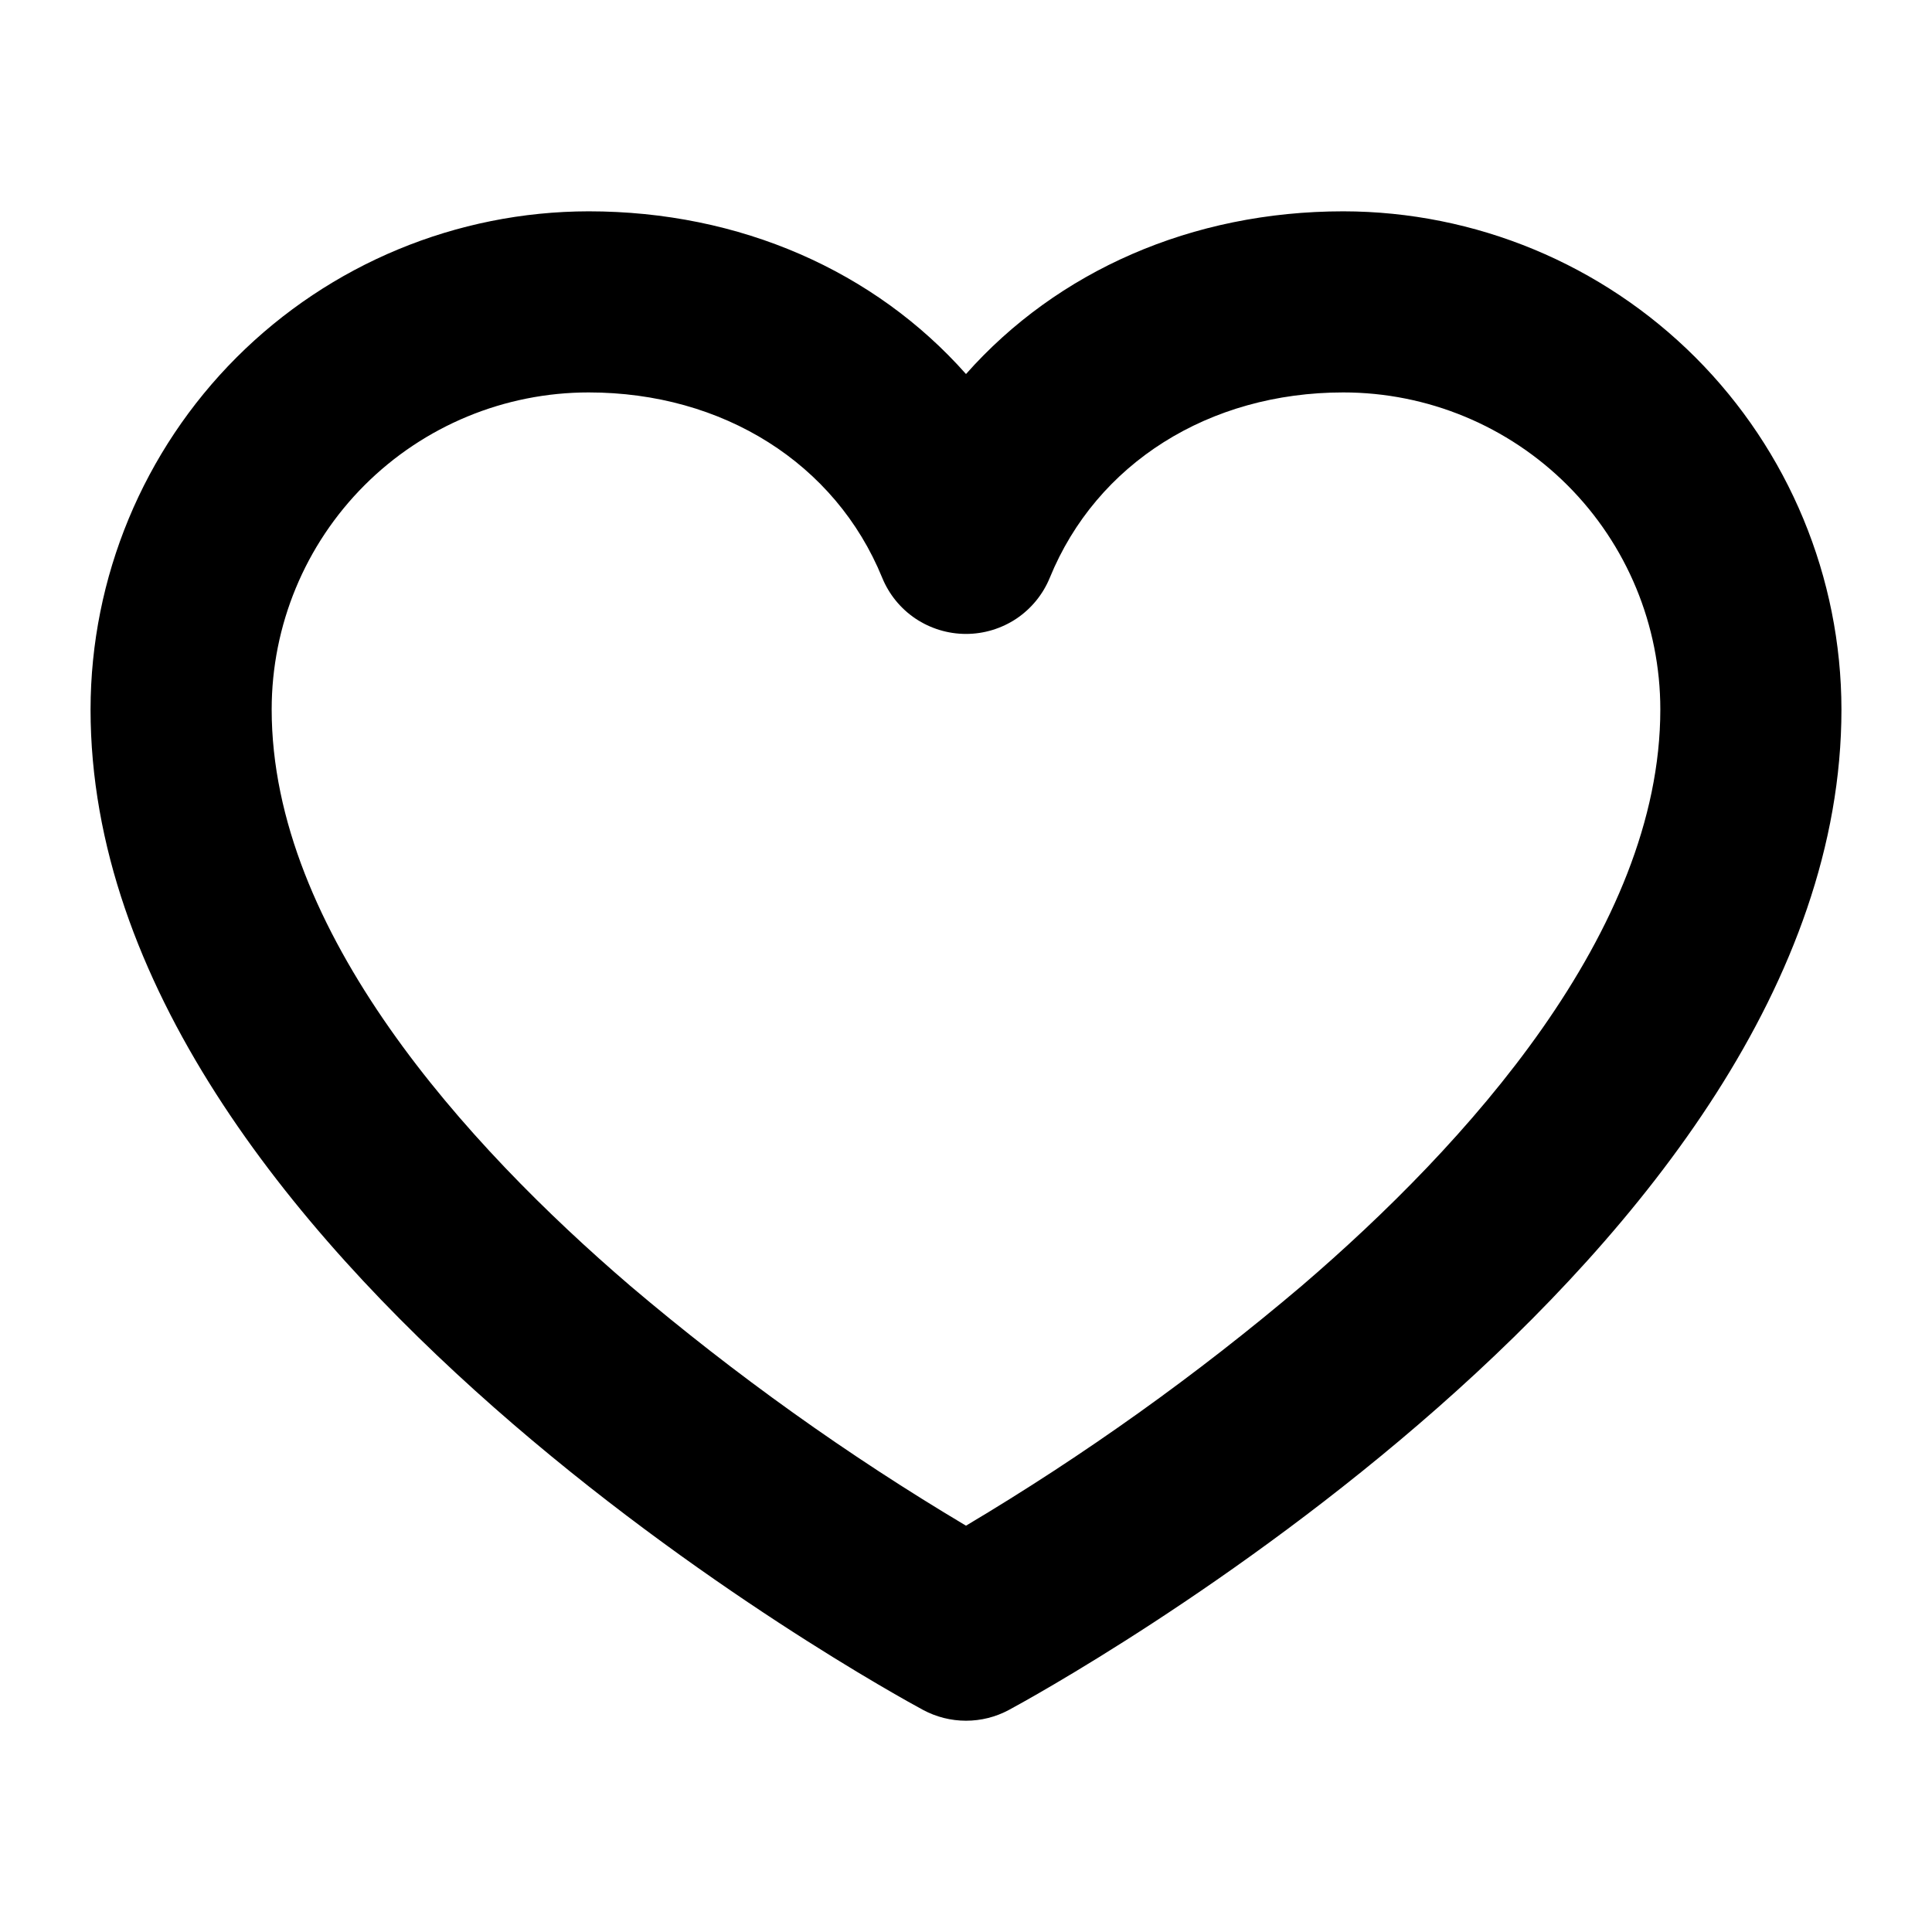 <?xml version="1.0" encoding="UTF-8"?>
<svg width="100pt" height="100pt" version="1.1" viewBox="0 0 100 100" xmlns="http://www.w3.org/2000/svg">
 <path d="m69.531 10.938c-7.848 0-14.812 3.098-19.531 8.422-4.719-5.324-11.684-8.422-19.531-8.422-6.836 0.008-13.387 2.727-18.223 7.559-4.832 4.836-7.551 11.387-7.559 18.223 0 28.258 41.332 50.836 43.09 51.785 0.684 0.367 1.445 0.559 2.223 0.559s1.539-0.191 2.223-0.559c1.758-0.949 43.09-23.527 43.09-51.785-0.008-6.836-2.727-13.387-7.559-18.223-4.836-4.832-11.387-7.551-18.223-7.559zm-2.144 55.609c-5.441 4.617-11.258 8.773-17.387 12.422-6.129-3.648-11.945-7.805-17.387-12.422-8.465-7.262-18.551-18.336-18.551-29.828 0-4.352 1.727-8.523 4.805-11.602 3.078-3.078 7.25-4.805 11.602-4.805 6.953 0 12.773 3.672 15.191 9.586 0.352 0.863 0.953 1.602 1.727 2.121 0.773 0.516 1.684 0.793 2.613 0.793s1.84-0.277 2.613-0.793c0.773-0.52 1.375-1.258 1.727-2.121 2.418-5.914 8.238-9.586 15.191-9.586 4.352 0 8.523 1.727 11.602 4.805 3.078 3.078 4.805 7.25 4.805 11.602 0 11.492-10.086 22.566-18.551 29.828z"/>
</svg>
